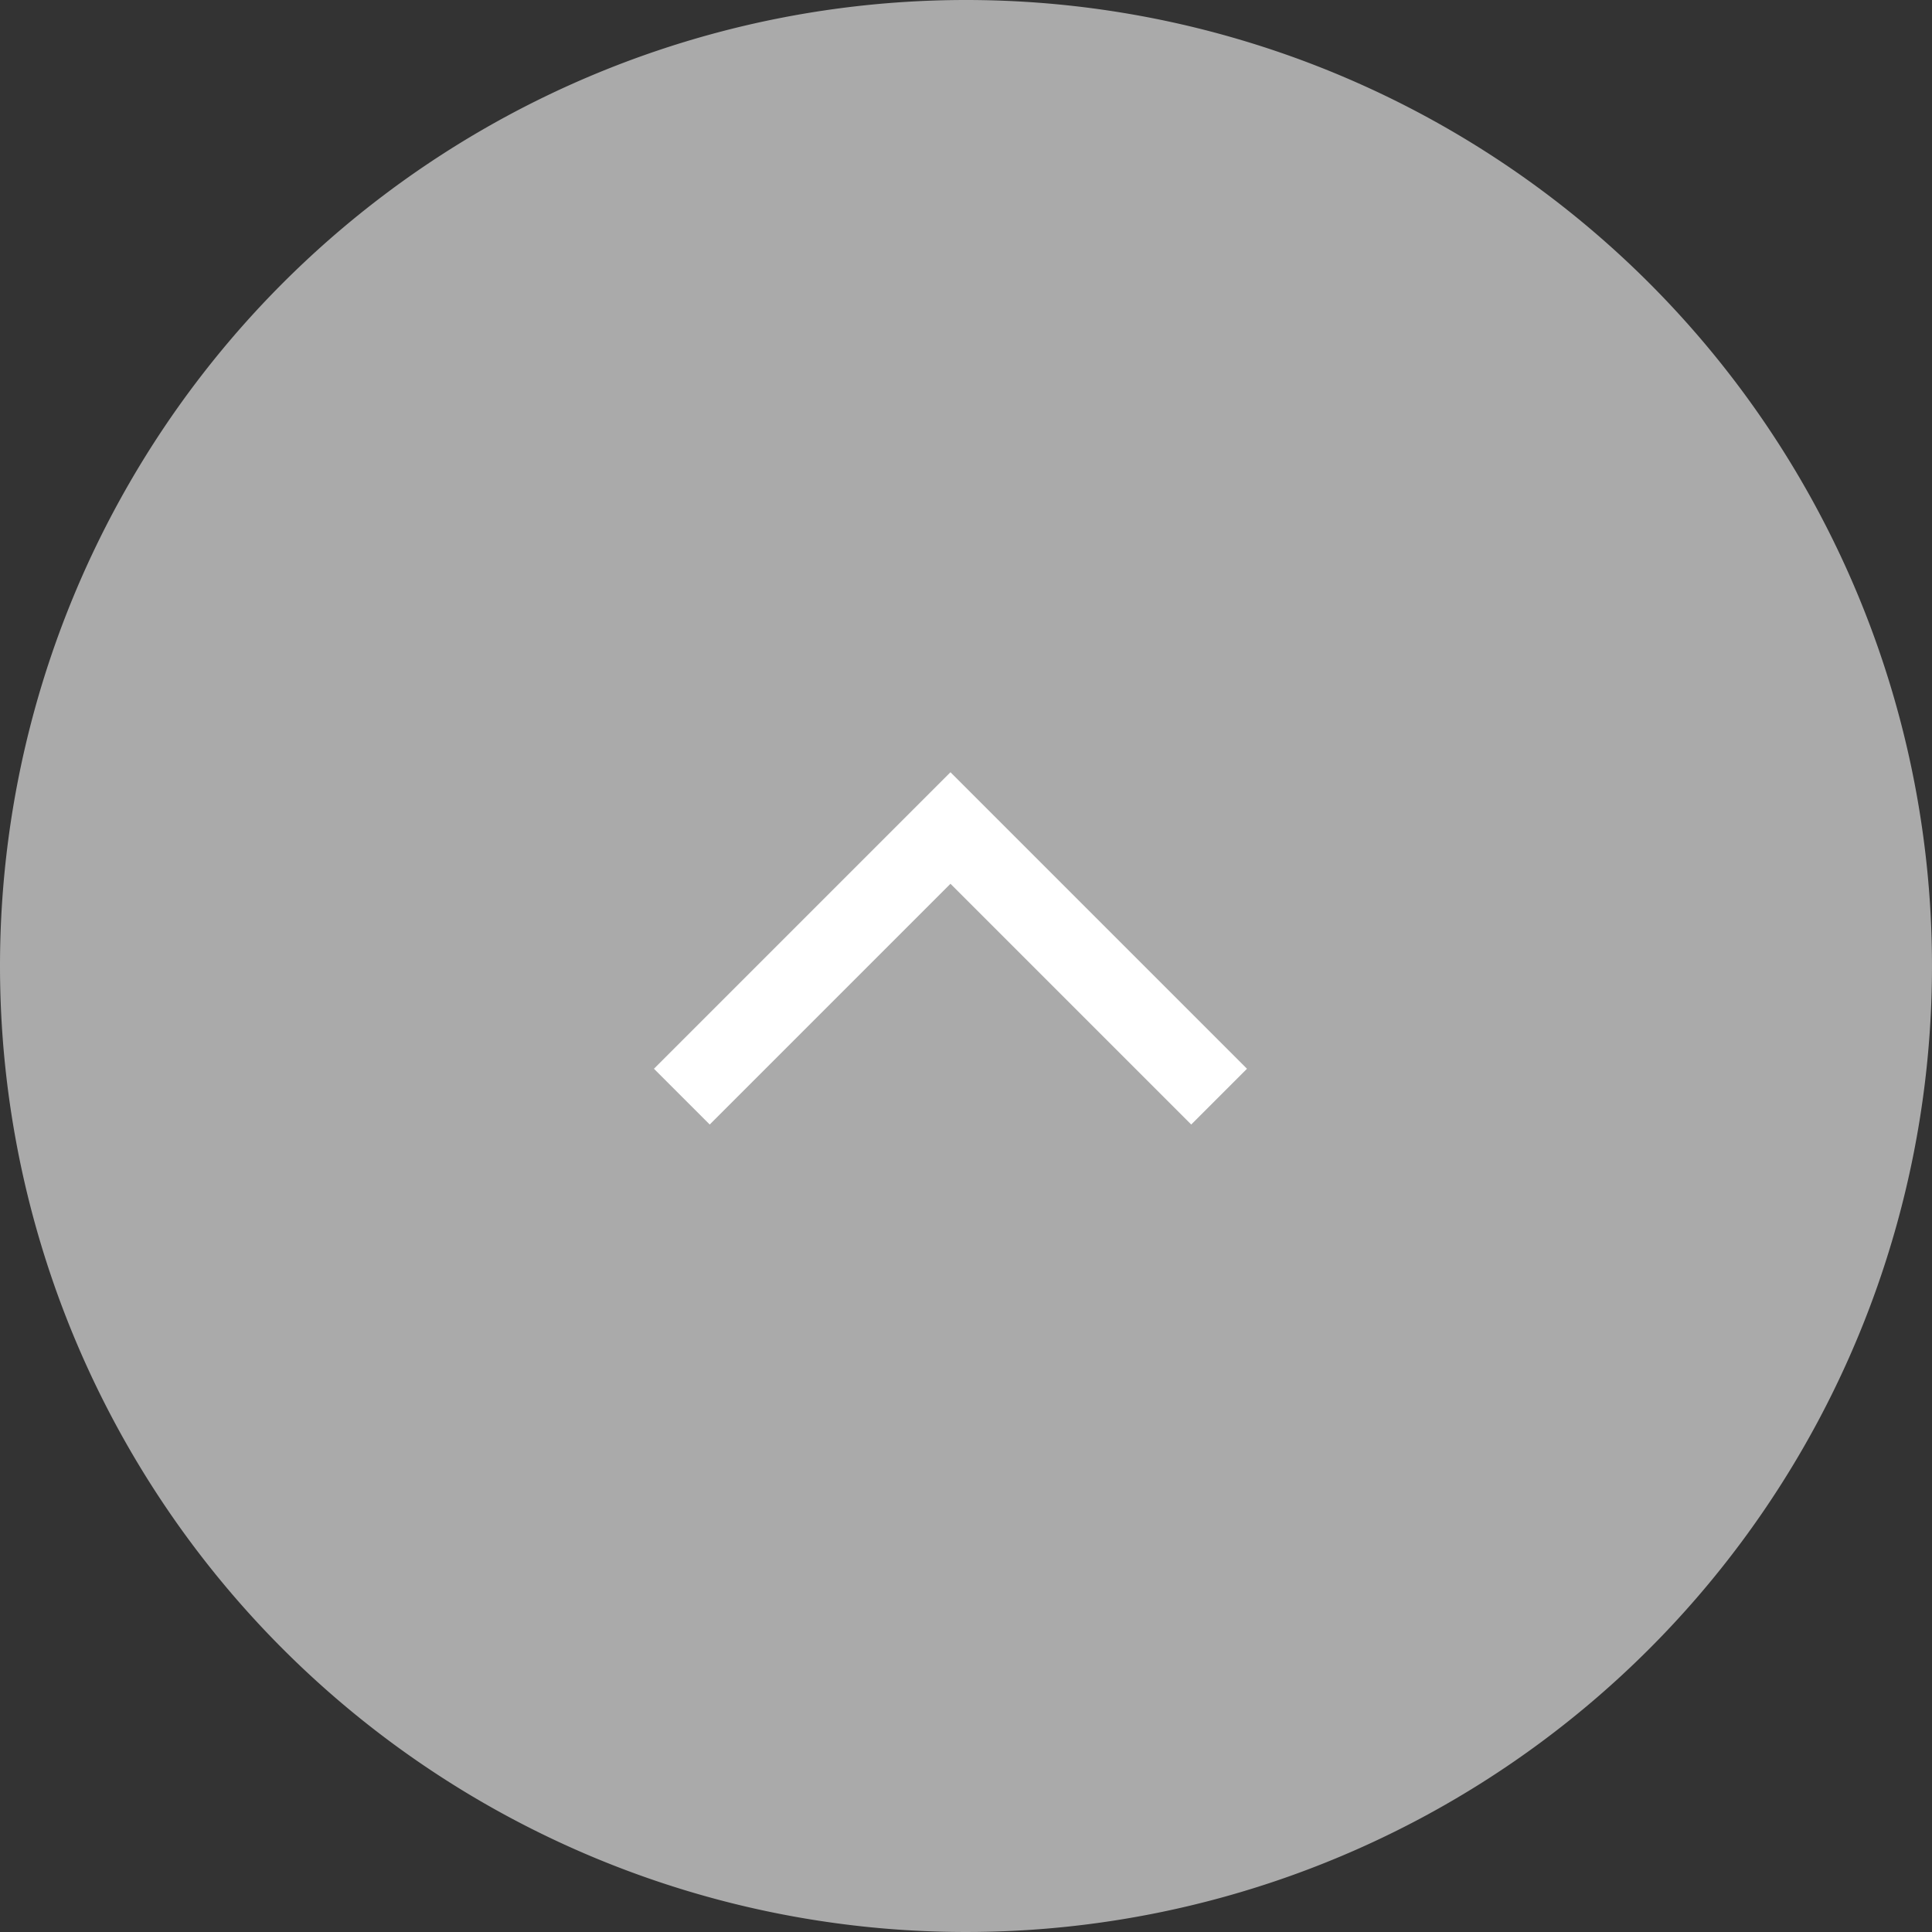<svg id="コンポーネント_73_32" data-name="コンポーネント 73 – 32" xmlns="http://www.w3.org/2000/svg" width="49" height="49" viewBox="0 0 49 49">
  <rect x="0" y="0" width="49" height="49" fill="#333333" stroke="none"/>
  <path id="パス_1719" data-name="パス 1719" d="M24.5,0A24.5,24.5,0,1,1,0,24.5,24.5,24.5,0,0,1,24.5,0Z" fill="#aaa"/>
  <g id="コンポーネント_5_226" data-name="コンポーネント 5 – 226" transform="translate(18 27.106) rotate(-90)">
    <path id="パス_113" data-name="パス 113" d="M257.421,1995.963l6.106,6.106-6.106,6.106" transform="translate(-257.421 -1995.963)" fill="none" stroke="#fff" stroke-linecap="square" stroke-width="2"/>
  </g>
</svg>
